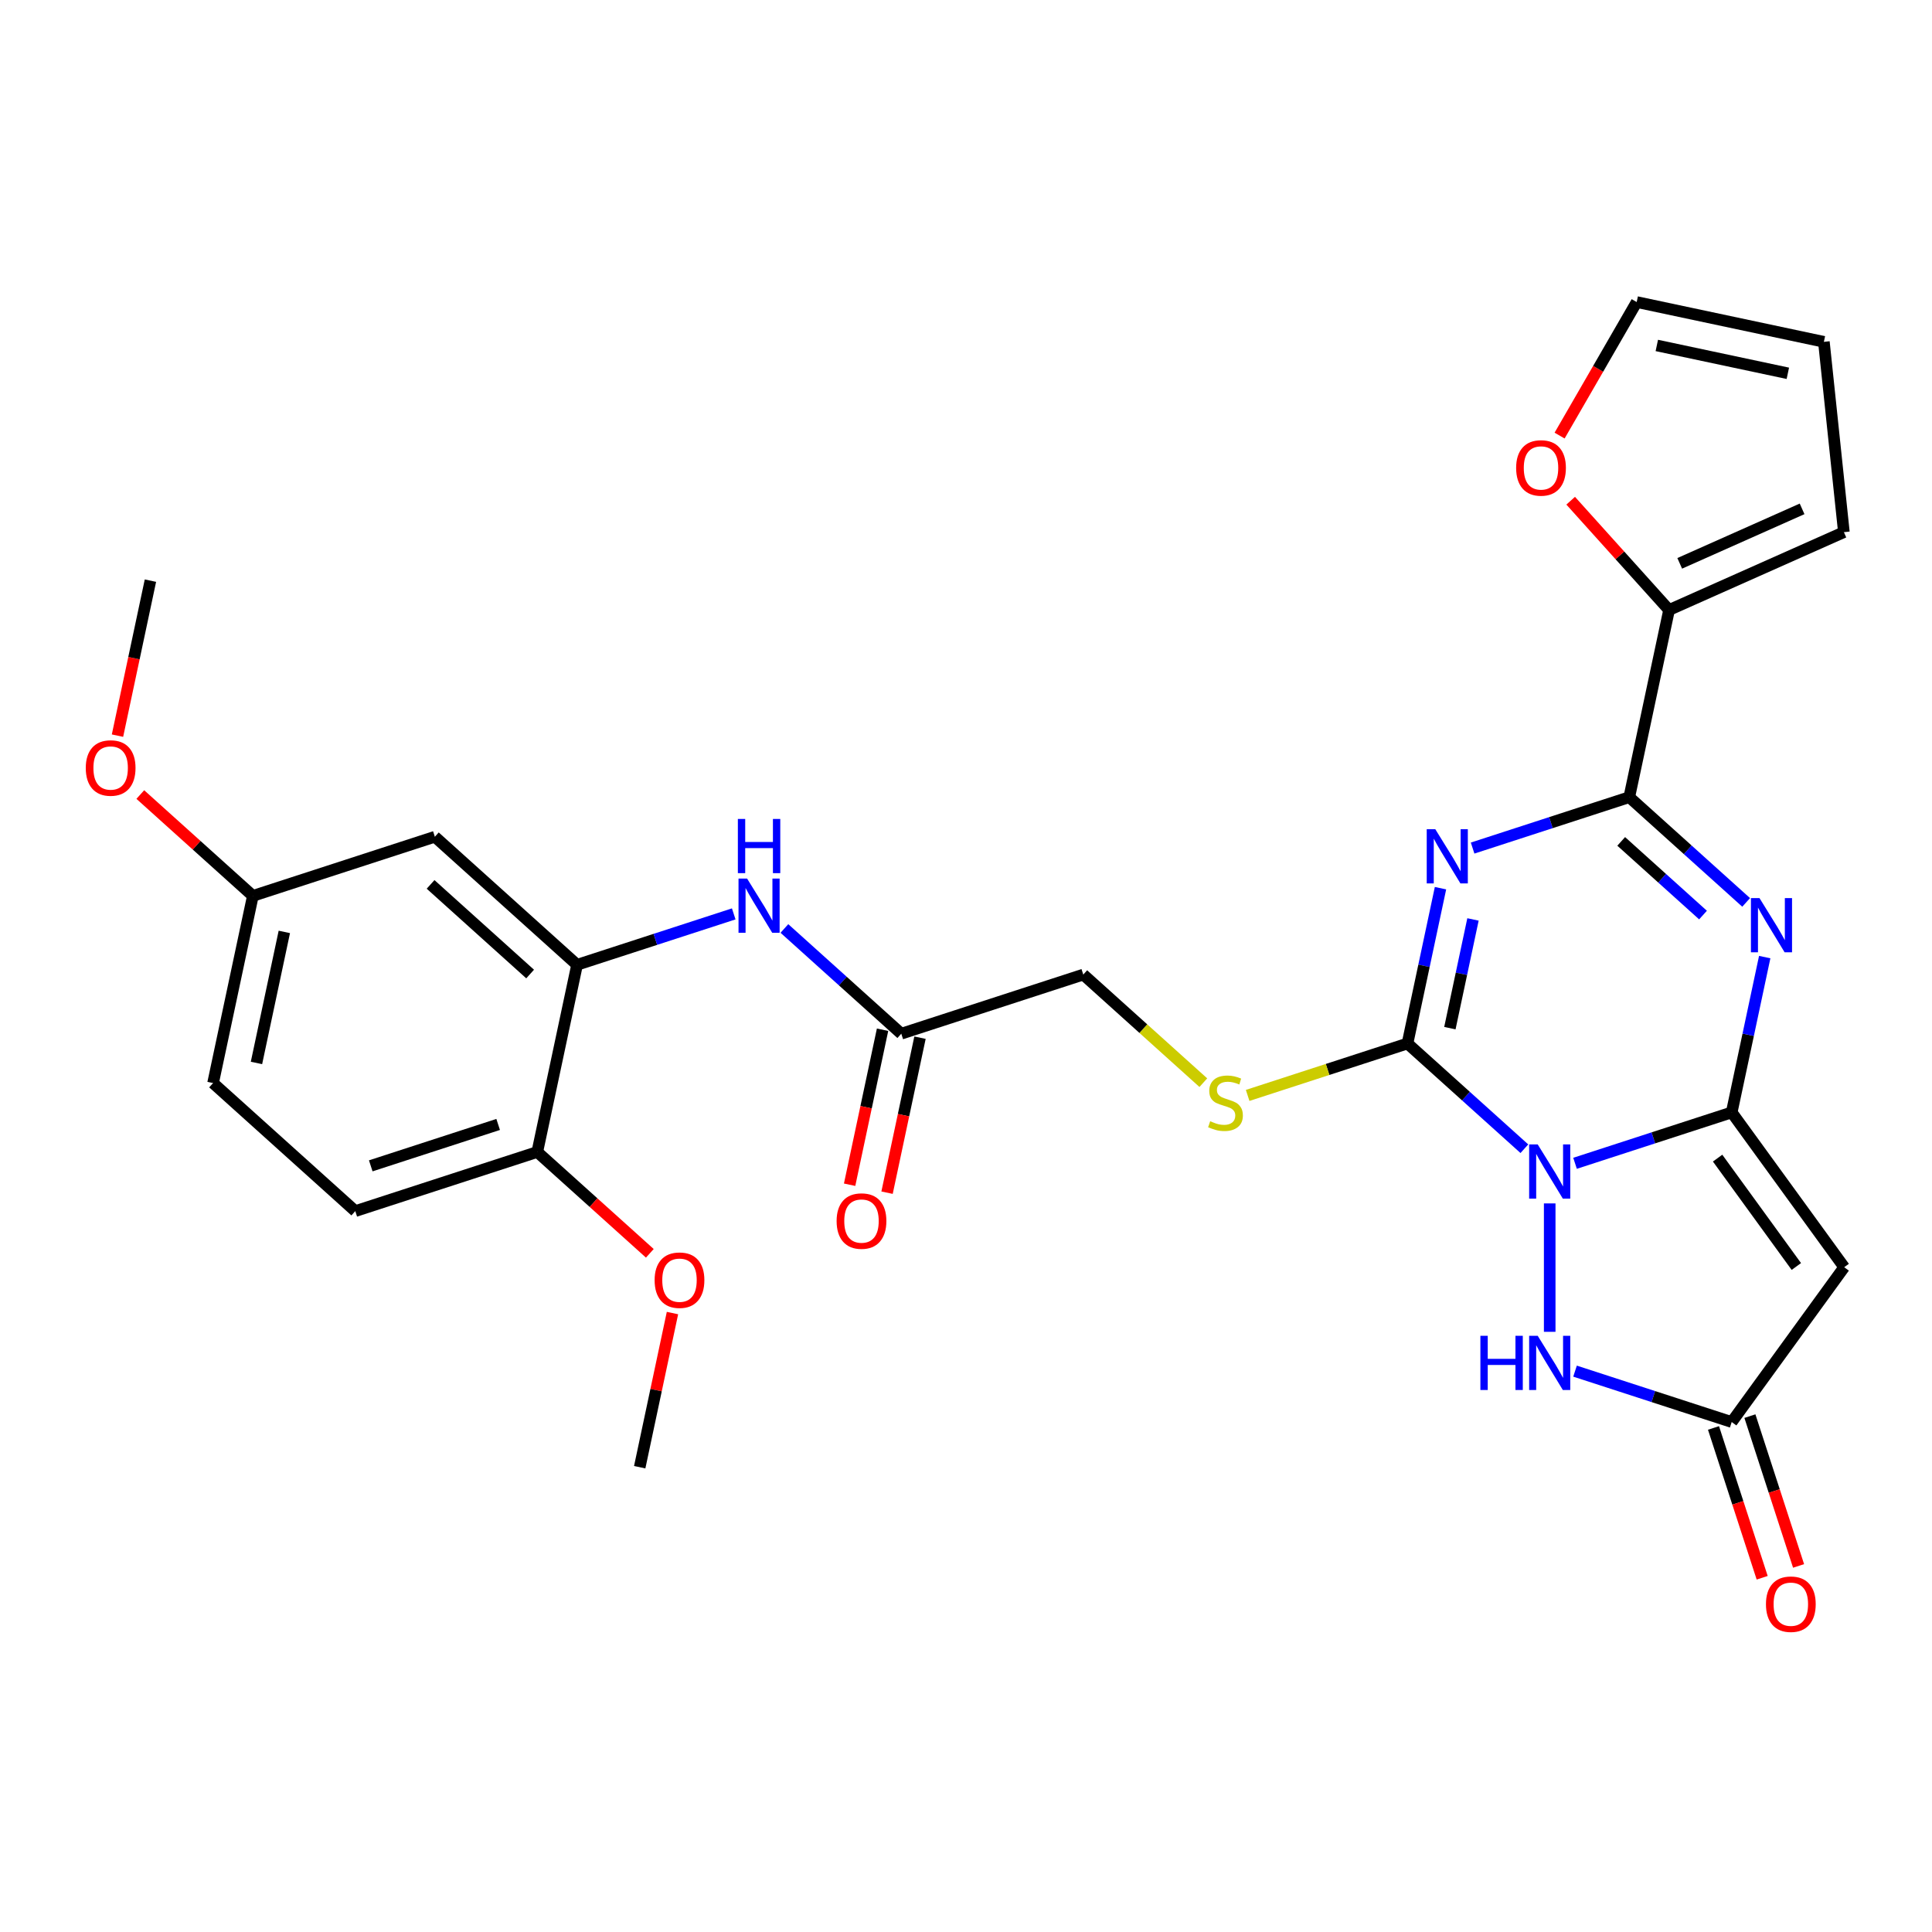 <?xml version='1.0' encoding='iso-8859-1'?>
<svg version='1.1' baseProfile='full'
              xmlns='http://www.w3.org/2000/svg'
                      xmlns:rdkit='http://www.rdkit.org/xml'
                      xmlns:xlink='http://www.w3.org/1999/xlink'
                  xml:space='preserve'
width='1000px' height='1000px' viewBox='0 0 1000 1000'>
<!-- END OF HEADER -->
<rect style='opacity:1.0;fill:#FFFFFF;stroke:none' width='1000' height='1000' x='0' y='0'> </rect>
<path class='bond-0' d='M 815.237,602.123 L 855.781,588.95' style='fill:none;fill-rule:evenodd;stroke:#0000FF;stroke-width:6px;stroke-linecap:butt;stroke-linejoin:miter;stroke-opacity:1' />
<path class='bond-0' d='M 855.781,588.95 L 896.325,575.776' style='fill:none;fill-rule:evenodd;stroke:#000000;stroke-width:6px;stroke-linecap:butt;stroke-linejoin:miter;stroke-opacity:1' />
<path class='bond-2' d='M 789.009,594.576 L 758.762,567.342' style='fill:none;fill-rule:evenodd;stroke:#0000FF;stroke-width:6px;stroke-linecap:butt;stroke-linejoin:miter;stroke-opacity:1' />
<path class='bond-2' d='M 758.762,567.342 L 728.514,540.107' style='fill:none;fill-rule:evenodd;stroke:#000000;stroke-width:6px;stroke-linecap:butt;stroke-linejoin:miter;stroke-opacity:1' />
<path class='bond-6' d='M 802.123,622.886 L 802.123,689.345' style='fill:none;fill-rule:evenodd;stroke:#0000FF;stroke-width:6px;stroke-linecap:butt;stroke-linejoin:miter;stroke-opacity:1' />
<path class='bond-3' d='M 896.325,575.776 L 904.868,535.584' style='fill:none;fill-rule:evenodd;stroke:#000000;stroke-width:6px;stroke-linecap:butt;stroke-linejoin:miter;stroke-opacity:1' />
<path class='bond-3' d='M 904.868,535.584 L 913.411,495.392' style='fill:none;fill-rule:evenodd;stroke:#0000FF;stroke-width:6px;stroke-linecap:butt;stroke-linejoin:miter;stroke-opacity:1' />
<path class='bond-5' d='M 896.325,575.776 L 954.545,655.91' style='fill:none;fill-rule:evenodd;stroke:#000000;stroke-width:6px;stroke-linecap:butt;stroke-linejoin:miter;stroke-opacity:1' />
<path class='bond-5' d='M 889.032,599.44 L 929.786,655.534' style='fill:none;fill-rule:evenodd;stroke:#000000;stroke-width:6px;stroke-linecap:butt;stroke-linejoin:miter;stroke-opacity:1' />
<path class='bond-1' d='M 745.6,459.723 L 737.057,499.915' style='fill:none;fill-rule:evenodd;stroke:#0000FF;stroke-width:6px;stroke-linecap:butt;stroke-linejoin:miter;stroke-opacity:1' />
<path class='bond-1' d='M 737.057,499.915 L 728.514,540.107' style='fill:none;fill-rule:evenodd;stroke:#000000;stroke-width:6px;stroke-linecap:butt;stroke-linejoin:miter;stroke-opacity:1' />
<path class='bond-1' d='M 762.415,475.899 L 756.435,504.034' style='fill:none;fill-rule:evenodd;stroke:#0000FF;stroke-width:6px;stroke-linecap:butt;stroke-linejoin:miter;stroke-opacity:1' />
<path class='bond-1' d='M 756.435,504.034 L 750.454,532.168' style='fill:none;fill-rule:evenodd;stroke:#000000;stroke-width:6px;stroke-linecap:butt;stroke-linejoin:miter;stroke-opacity:1' />
<path class='bond-4' d='M 762.222,438.96 L 802.766,425.787' style='fill:none;fill-rule:evenodd;stroke:#0000FF;stroke-width:6px;stroke-linecap:butt;stroke-linejoin:miter;stroke-opacity:1' />
<path class='bond-4' d='M 802.766,425.787 L 843.31,412.613' style='fill:none;fill-rule:evenodd;stroke:#000000;stroke-width:6px;stroke-linecap:butt;stroke-linejoin:miter;stroke-opacity:1' />
<path class='bond-10' d='M 728.514,540.107 L 687.148,553.548' style='fill:none;fill-rule:evenodd;stroke:#000000;stroke-width:6px;stroke-linecap:butt;stroke-linejoin:miter;stroke-opacity:1' />
<path class='bond-10' d='M 687.148,553.548 L 645.782,566.988' style='fill:none;fill-rule:evenodd;stroke:#CCCC00;stroke-width:6px;stroke-linecap:butt;stroke-linejoin:miter;stroke-opacity:1' />
<path class='bond-30' d='M 903.805,467.083 L 873.557,439.848' style='fill:none;fill-rule:evenodd;stroke:#0000FF;stroke-width:6px;stroke-linecap:butt;stroke-linejoin:miter;stroke-opacity:1' />
<path class='bond-30' d='M 873.557,439.848 L 843.31,412.613' style='fill:none;fill-rule:evenodd;stroke:#000000;stroke-width:6px;stroke-linecap:butt;stroke-linejoin:miter;stroke-opacity:1' />
<path class='bond-30' d='M 881.475,473.634 L 860.302,454.57' style='fill:none;fill-rule:evenodd;stroke:#0000FF;stroke-width:6px;stroke-linecap:butt;stroke-linejoin:miter;stroke-opacity:1' />
<path class='bond-30' d='M 860.302,454.57 L 839.129,435.505' style='fill:none;fill-rule:evenodd;stroke:#000000;stroke-width:6px;stroke-linecap:butt;stroke-linejoin:miter;stroke-opacity:1' />
<path class='bond-8' d='M 843.31,412.613 L 863.904,315.727' style='fill:none;fill-rule:evenodd;stroke:#000000;stroke-width:6px;stroke-linecap:butt;stroke-linejoin:miter;stroke-opacity:1' />
<path class='bond-29' d='M 954.545,655.91 L 896.325,736.043' style='fill:none;fill-rule:evenodd;stroke:#000000;stroke-width:6px;stroke-linecap:butt;stroke-linejoin:miter;stroke-opacity:1' />
<path class='bond-7' d='M 815.237,709.696 L 855.781,722.869' style='fill:none;fill-rule:evenodd;stroke:#0000FF;stroke-width:6px;stroke-linecap:butt;stroke-linejoin:miter;stroke-opacity:1' />
<path class='bond-7' d='M 855.781,722.869 L 896.325,736.043' style='fill:none;fill-rule:evenodd;stroke:#000000;stroke-width:6px;stroke-linecap:butt;stroke-linejoin:miter;stroke-opacity:1' />
<path class='bond-17' d='M 886.905,739.104 L 899.502,777.875' style='fill:none;fill-rule:evenodd;stroke:#000000;stroke-width:6px;stroke-linecap:butt;stroke-linejoin:miter;stroke-opacity:1' />
<path class='bond-17' d='M 899.502,777.875 L 912.1,816.646' style='fill:none;fill-rule:evenodd;stroke:#FF0000;stroke-width:6px;stroke-linecap:butt;stroke-linejoin:miter;stroke-opacity:1' />
<path class='bond-17' d='M 905.745,732.982 L 918.343,771.753' style='fill:none;fill-rule:evenodd;stroke:#000000;stroke-width:6px;stroke-linecap:butt;stroke-linejoin:miter;stroke-opacity:1' />
<path class='bond-17' d='M 918.343,771.753 L 930.94,810.524' style='fill:none;fill-rule:evenodd;stroke:#FF0000;stroke-width:6px;stroke-linecap:butt;stroke-linejoin:miter;stroke-opacity:1' />
<path class='bond-14' d='M 863.904,315.727 L 838.442,287.449' style='fill:none;fill-rule:evenodd;stroke:#000000;stroke-width:6px;stroke-linecap:butt;stroke-linejoin:miter;stroke-opacity:1' />
<path class='bond-14' d='M 838.442,287.449 L 812.979,259.17' style='fill:none;fill-rule:evenodd;stroke:#FF0000;stroke-width:6px;stroke-linecap:butt;stroke-linejoin:miter;stroke-opacity:1' />
<path class='bond-16' d='M 863.904,315.727 L 954.391,275.44' style='fill:none;fill-rule:evenodd;stroke:#000000;stroke-width:6px;stroke-linecap:butt;stroke-linejoin:miter;stroke-opacity:1' />
<path class='bond-16' d='M 869.42,291.587 L 932.76,263.386' style='fill:none;fill-rule:evenodd;stroke:#000000;stroke-width:6px;stroke-linecap:butt;stroke-linejoin:miter;stroke-opacity:1' />
<path class='bond-9' d='M 298.69,499.377 L 339.234,486.203' style='fill:none;fill-rule:evenodd;stroke:#000000;stroke-width:6px;stroke-linecap:butt;stroke-linejoin:miter;stroke-opacity:1' />
<path class='bond-9' d='M 339.234,486.203 L 379.778,473.029' style='fill:none;fill-rule:evenodd;stroke:#0000FF;stroke-width:6px;stroke-linecap:butt;stroke-linejoin:miter;stroke-opacity:1' />
<path class='bond-13' d='M 298.69,499.377 L 225.082,433.099' style='fill:none;fill-rule:evenodd;stroke:#000000;stroke-width:6px;stroke-linecap:butt;stroke-linejoin:miter;stroke-opacity:1' />
<path class='bond-13' d='M 274.393,504.157 L 222.867,457.762' style='fill:none;fill-rule:evenodd;stroke:#000000;stroke-width:6px;stroke-linecap:butt;stroke-linejoin:miter;stroke-opacity:1' />
<path class='bond-15' d='M 298.69,499.377 L 278.097,596.262' style='fill:none;fill-rule:evenodd;stroke:#000000;stroke-width:6px;stroke-linecap:butt;stroke-linejoin:miter;stroke-opacity:1' />
<path class='bond-21' d='M 622.842,560.388 L 591.773,532.413' style='fill:none;fill-rule:evenodd;stroke:#CCCC00;stroke-width:6px;stroke-linecap:butt;stroke-linejoin:miter;stroke-opacity:1' />
<path class='bond-21' d='M 591.773,532.413 L 560.703,504.438' style='fill:none;fill-rule:evenodd;stroke:#000000;stroke-width:6px;stroke-linecap:butt;stroke-linejoin:miter;stroke-opacity:1' />
<path class='bond-11' d='M 406.007,480.577 L 436.254,507.811' style='fill:none;fill-rule:evenodd;stroke:#0000FF;stroke-width:6px;stroke-linecap:butt;stroke-linejoin:miter;stroke-opacity:1' />
<path class='bond-11' d='M 436.254,507.811 L 466.501,535.046' style='fill:none;fill-rule:evenodd;stroke:#000000;stroke-width:6px;stroke-linecap:butt;stroke-linejoin:miter;stroke-opacity:1' />
<path class='bond-12' d='M 466.501,535.046 L 560.703,504.438' style='fill:none;fill-rule:evenodd;stroke:#000000;stroke-width:6px;stroke-linecap:butt;stroke-linejoin:miter;stroke-opacity:1' />
<path class='bond-20' d='M 456.813,532.987 L 448.286,573.099' style='fill:none;fill-rule:evenodd;stroke:#000000;stroke-width:6px;stroke-linecap:butt;stroke-linejoin:miter;stroke-opacity:1' />
<path class='bond-20' d='M 448.286,573.099 L 439.76,613.212' style='fill:none;fill-rule:evenodd;stroke:#FF0000;stroke-width:6px;stroke-linecap:butt;stroke-linejoin:miter;stroke-opacity:1' />
<path class='bond-20' d='M 476.19,537.105 L 467.664,577.218' style='fill:none;fill-rule:evenodd;stroke:#000000;stroke-width:6px;stroke-linecap:butt;stroke-linejoin:miter;stroke-opacity:1' />
<path class='bond-20' d='M 467.664,577.218 L 459.137,617.331' style='fill:none;fill-rule:evenodd;stroke:#FF0000;stroke-width:6px;stroke-linecap:butt;stroke-linejoin:miter;stroke-opacity:1' />
<path class='bond-23' d='M 225.082,433.099 L 130.879,463.707' style='fill:none;fill-rule:evenodd;stroke:#000000;stroke-width:6px;stroke-linecap:butt;stroke-linejoin:miter;stroke-opacity:1' />
<path class='bond-18' d='M 807.245,225.459 L 827.198,190.899' style='fill:none;fill-rule:evenodd;stroke:#FF0000;stroke-width:6px;stroke-linecap:butt;stroke-linejoin:miter;stroke-opacity:1' />
<path class='bond-18' d='M 827.198,190.899 L 847.152,156.339' style='fill:none;fill-rule:evenodd;stroke:#000000;stroke-width:6px;stroke-linecap:butt;stroke-linejoin:miter;stroke-opacity:1' />
<path class='bond-22' d='M 278.097,596.262 L 183.894,626.87' style='fill:none;fill-rule:evenodd;stroke:#000000;stroke-width:6px;stroke-linecap:butt;stroke-linejoin:miter;stroke-opacity:1' />
<path class='bond-22' d='M 257.845,582.013 L 191.903,603.439' style='fill:none;fill-rule:evenodd;stroke:#000000;stroke-width:6px;stroke-linecap:butt;stroke-linejoin:miter;stroke-opacity:1' />
<path class='bond-25' d='M 278.097,596.262 L 307.224,622.489' style='fill:none;fill-rule:evenodd;stroke:#000000;stroke-width:6px;stroke-linecap:butt;stroke-linejoin:miter;stroke-opacity:1' />
<path class='bond-25' d='M 307.224,622.489 L 336.352,648.716' style='fill:none;fill-rule:evenodd;stroke:#FF0000;stroke-width:6px;stroke-linecap:butt;stroke-linejoin:miter;stroke-opacity:1' />
<path class='bond-19' d='M 954.391,275.44 L 944.037,176.933' style='fill:none;fill-rule:evenodd;stroke:#000000;stroke-width:6px;stroke-linecap:butt;stroke-linejoin:miter;stroke-opacity:1' />
<path class='bond-31' d='M 847.152,156.339 L 944.037,176.933' style='fill:none;fill-rule:evenodd;stroke:#000000;stroke-width:6px;stroke-linecap:butt;stroke-linejoin:miter;stroke-opacity:1' />
<path class='bond-31' d='M 857.566,178.805 L 925.386,193.221' style='fill:none;fill-rule:evenodd;stroke:#000000;stroke-width:6px;stroke-linecap:butt;stroke-linejoin:miter;stroke-opacity:1' />
<path class='bond-24' d='M 183.894,626.87 L 110.286,560.593' style='fill:none;fill-rule:evenodd;stroke:#000000;stroke-width:6px;stroke-linecap:butt;stroke-linejoin:miter;stroke-opacity:1' />
<path class='bond-26' d='M 130.879,463.707 L 101.751,437.48' style='fill:none;fill-rule:evenodd;stroke:#000000;stroke-width:6px;stroke-linecap:butt;stroke-linejoin:miter;stroke-opacity:1' />
<path class='bond-26' d='M 101.751,437.48 L 72.624,411.253' style='fill:none;fill-rule:evenodd;stroke:#FF0000;stroke-width:6px;stroke-linecap:butt;stroke-linejoin:miter;stroke-opacity:1' />
<path class='bond-32' d='M 130.879,463.707 L 110.286,560.593' style='fill:none;fill-rule:evenodd;stroke:#000000;stroke-width:6px;stroke-linecap:butt;stroke-linejoin:miter;stroke-opacity:1' />
<path class='bond-32' d='M 147.167,482.359 L 132.752,550.179' style='fill:none;fill-rule:evenodd;stroke:#000000;stroke-width:6px;stroke-linecap:butt;stroke-linejoin:miter;stroke-opacity:1' />
<path class='bond-27' d='M 348.071,679.636 L 339.591,719.531' style='fill:none;fill-rule:evenodd;stroke:#FF0000;stroke-width:6px;stroke-linecap:butt;stroke-linejoin:miter;stroke-opacity:1' />
<path class='bond-27' d='M 339.591,719.531 L 331.111,759.425' style='fill:none;fill-rule:evenodd;stroke:#000000;stroke-width:6px;stroke-linecap:butt;stroke-linejoin:miter;stroke-opacity:1' />
<path class='bond-28' d='M 60.812,380.77 L 69.338,340.657' style='fill:none;fill-rule:evenodd;stroke:#FF0000;stroke-width:6px;stroke-linecap:butt;stroke-linejoin:miter;stroke-opacity:1' />
<path class='bond-28' d='M 69.338,340.657 L 77.864,300.544' style='fill:none;fill-rule:evenodd;stroke:#000000;stroke-width:6px;stroke-linecap:butt;stroke-linejoin:miter;stroke-opacity:1' />
<path  class='atom-0' d='M 795.922 592.359
L 805.114 607.217
Q 806.026 608.682, 807.491 611.337
Q 808.957 613.992, 809.037 614.15
L 809.037 592.359
L 812.761 592.359
L 812.761 620.41
L 808.918 620.41
L 799.052 604.166
Q 797.903 602.264, 796.675 600.085
Q 795.487 597.906, 795.13 597.232
L 795.13 620.41
L 791.485 620.41
L 791.485 592.359
L 795.922 592.359
' fill='#0000FF'/>
<path  class='atom-2' d='M 742.907 429.196
L 752.099 444.053
Q 753.011 445.519, 754.477 448.174
Q 755.942 450.828, 756.022 450.987
L 756.022 429.196
L 759.746 429.196
L 759.746 457.247
L 755.903 457.247
L 746.037 441.003
Q 744.888 439.101, 743.66 436.922
Q 742.472 434.743, 742.115 434.069
L 742.115 457.247
L 738.47 457.247
L 738.47 429.196
L 742.907 429.196
' fill='#0000FF'/>
<path  class='atom-4' d='M 910.718 464.865
L 919.91 479.723
Q 920.821 481.189, 922.287 483.843
Q 923.753 486.498, 923.833 486.656
L 923.833 464.865
L 927.557 464.865
L 927.557 492.916
L 923.714 492.916
L 913.848 476.672
Q 912.699 474.77, 911.471 472.591
Q 910.283 470.412, 909.926 469.738
L 909.926 492.916
L 906.281 492.916
L 906.281 464.865
L 910.718 464.865
' fill='#0000FF'/>
<path  class='atom-7' d='M 766.247 691.409
L 770.051 691.409
L 770.051 703.335
L 784.393 703.335
L 784.393 691.409
L 788.196 691.409
L 788.196 719.46
L 784.393 719.46
L 784.393 706.504
L 770.051 706.504
L 770.051 719.46
L 766.247 719.46
L 766.247 691.409
' fill='#0000FF'/>
<path  class='atom-7' d='M 795.922 691.409
L 805.114 706.267
Q 806.026 707.733, 807.491 710.387
Q 808.957 713.042, 809.037 713.2
L 809.037 691.409
L 812.761 691.409
L 812.761 719.46
L 808.918 719.46
L 799.052 703.216
Q 797.903 701.314, 796.675 699.135
Q 795.487 696.956, 795.13 696.282
L 795.13 719.46
L 791.485 719.46
L 791.485 691.409
L 795.922 691.409
' fill='#0000FF'/>
<path  class='atom-11' d='M 626.388 580.343
Q 626.705 580.462, 628.012 581.016
Q 629.32 581.571, 630.746 581.928
Q 632.212 582.245, 633.639 582.245
Q 636.293 582.245, 637.838 580.977
Q 639.383 579.669, 639.383 577.411
Q 639.383 575.866, 638.591 574.915
Q 637.838 573.964, 636.65 573.449
Q 635.461 572.934, 633.48 572.34
Q 630.984 571.587, 629.478 570.874
Q 628.012 570.161, 626.943 568.655
Q 625.913 567.149, 625.913 564.614
Q 625.913 561.088, 628.29 558.908
Q 630.707 556.729, 635.461 556.729
Q 638.71 556.729, 642.395 558.274
L 641.483 561.325
Q 638.116 559.939, 635.58 559.939
Q 632.846 559.939, 631.341 561.088
Q 629.835 562.197, 629.875 564.138
Q 629.875 565.644, 630.627 566.555
Q 631.42 567.466, 632.529 567.981
Q 633.678 568.496, 635.58 569.091
Q 638.116 569.883, 639.621 570.676
Q 641.127 571.468, 642.196 573.092
Q 643.306 574.677, 643.306 577.411
Q 643.306 581.294, 640.691 583.394
Q 638.116 585.454, 633.797 585.454
Q 631.301 585.454, 629.399 584.899
Q 627.537 584.384, 625.318 583.473
L 626.388 580.343
' fill='#CCCC00'/>
<path  class='atom-12' d='M 386.692 454.743
L 395.884 469.6
Q 396.795 471.066, 398.261 473.721
Q 399.727 476.375, 399.806 476.534
L 399.806 454.743
L 403.531 454.743
L 403.531 482.794
L 399.687 482.794
L 389.822 466.55
Q 388.673 464.648, 387.445 462.469
Q 386.256 460.29, 385.9 459.616
L 385.9 482.794
L 382.255 482.794
L 382.255 454.743
L 386.692 454.743
' fill='#0000FF'/>
<path  class='atom-12' d='M 381.918 423.887
L 385.721 423.887
L 385.721 435.812
L 400.064 435.812
L 400.064 423.887
L 403.867 423.887
L 403.867 451.938
L 400.064 451.938
L 400.064 438.982
L 385.721 438.982
L 385.721 451.938
L 381.918 451.938
L 381.918 423.887
' fill='#0000FF'/>
<path  class='atom-15' d='M 784.75 242.198
Q 784.75 235.463, 788.078 231.699
Q 791.406 227.935, 797.627 227.935
Q 803.847 227.935, 807.175 231.699
Q 810.503 235.463, 810.503 242.198
Q 810.503 249.013, 807.135 252.896
Q 803.768 256.739, 797.627 256.739
Q 791.446 256.739, 788.078 252.896
Q 784.75 249.052, 784.75 242.198
M 797.627 253.569
Q 801.905 253.569, 804.203 250.716
Q 806.541 247.824, 806.541 242.198
Q 806.541 236.691, 804.203 233.918
Q 801.905 231.105, 797.627 231.105
Q 793.348 231.105, 791.01 233.878
Q 788.712 236.651, 788.712 242.198
Q 788.712 247.864, 791.01 250.716
Q 793.348 253.569, 797.627 253.569
' fill='#FF0000'/>
<path  class='atom-18' d='M 914.057 830.324
Q 914.057 823.589, 917.385 819.825
Q 920.713 816.061, 926.933 816.061
Q 933.154 816.061, 936.482 819.825
Q 939.81 823.589, 939.81 830.324
Q 939.81 837.139, 936.442 841.022
Q 933.075 844.865, 926.933 844.865
Q 920.753 844.865, 917.385 841.022
Q 914.057 837.179, 914.057 830.324
M 926.933 841.695
Q 931.212 841.695, 933.51 838.843
Q 935.848 835.95, 935.848 830.324
Q 935.848 824.817, 933.51 822.044
Q 931.212 819.231, 926.933 819.231
Q 922.654 819.231, 920.317 822.004
Q 918.019 824.778, 918.019 830.324
Q 918.019 835.99, 920.317 838.843
Q 922.654 841.695, 926.933 841.695
' fill='#FF0000'/>
<path  class='atom-21' d='M 433.031 632.011
Q 433.031 625.275, 436.359 621.511
Q 439.687 617.748, 445.907 617.748
Q 452.128 617.748, 455.456 621.511
Q 458.784 625.275, 458.784 632.011
Q 458.784 638.825, 455.416 642.708
Q 452.049 646.551, 445.907 646.551
Q 439.727 646.551, 436.359 642.708
Q 433.031 638.865, 433.031 632.011
M 445.907 643.382
Q 450.186 643.382, 452.484 640.529
Q 454.822 637.637, 454.822 632.011
Q 454.822 626.504, 452.484 623.73
Q 450.186 620.917, 445.907 620.917
Q 441.629 620.917, 439.291 623.691
Q 436.993 626.464, 436.993 632.011
Q 436.993 637.676, 439.291 640.529
Q 441.629 643.382, 445.907 643.382
' fill='#FF0000'/>
<path  class='atom-26' d='M 338.829 662.619
Q 338.829 655.884, 342.157 652.12
Q 345.485 648.356, 351.705 648.356
Q 357.926 648.356, 361.254 652.12
Q 364.582 655.884, 364.582 662.619
Q 364.582 669.434, 361.214 673.316
Q 357.846 677.16, 351.705 677.16
Q 345.524 677.16, 342.157 673.316
Q 338.829 669.473, 338.829 662.619
M 351.705 673.99
Q 355.984 673.99, 358.282 671.137
Q 360.62 668.245, 360.62 662.619
Q 360.62 657.112, 358.282 654.338
Q 355.984 651.525, 351.705 651.525
Q 347.426 651.525, 345.089 654.299
Q 342.791 657.072, 342.791 662.619
Q 342.791 668.285, 345.089 671.137
Q 347.426 673.99, 351.705 673.99
' fill='#FF0000'/>
<path  class='atom-27' d='M 44.394 397.509
Q 44.394 390.774, 47.722 387.01
Q 51.05 383.246, 57.271 383.246
Q 63.491 383.246, 66.819 387.01
Q 70.147 390.774, 70.147 397.509
Q 70.147 404.324, 66.78 408.206
Q 63.412 412.05, 57.271 412.05
Q 51.09 412.05, 47.722 408.206
Q 44.394 404.363, 44.394 397.509
M 57.271 408.88
Q 61.55 408.88, 63.848 406.027
Q 66.185 403.135, 66.185 397.509
Q 66.185 392.002, 63.848 389.228
Q 61.55 386.415, 57.271 386.415
Q 52.992 386.415, 50.654 389.189
Q 48.356 391.962, 48.356 397.509
Q 48.356 403.175, 50.654 406.027
Q 52.992 408.88, 57.271 408.88
' fill='#FF0000'/>
</svg>
